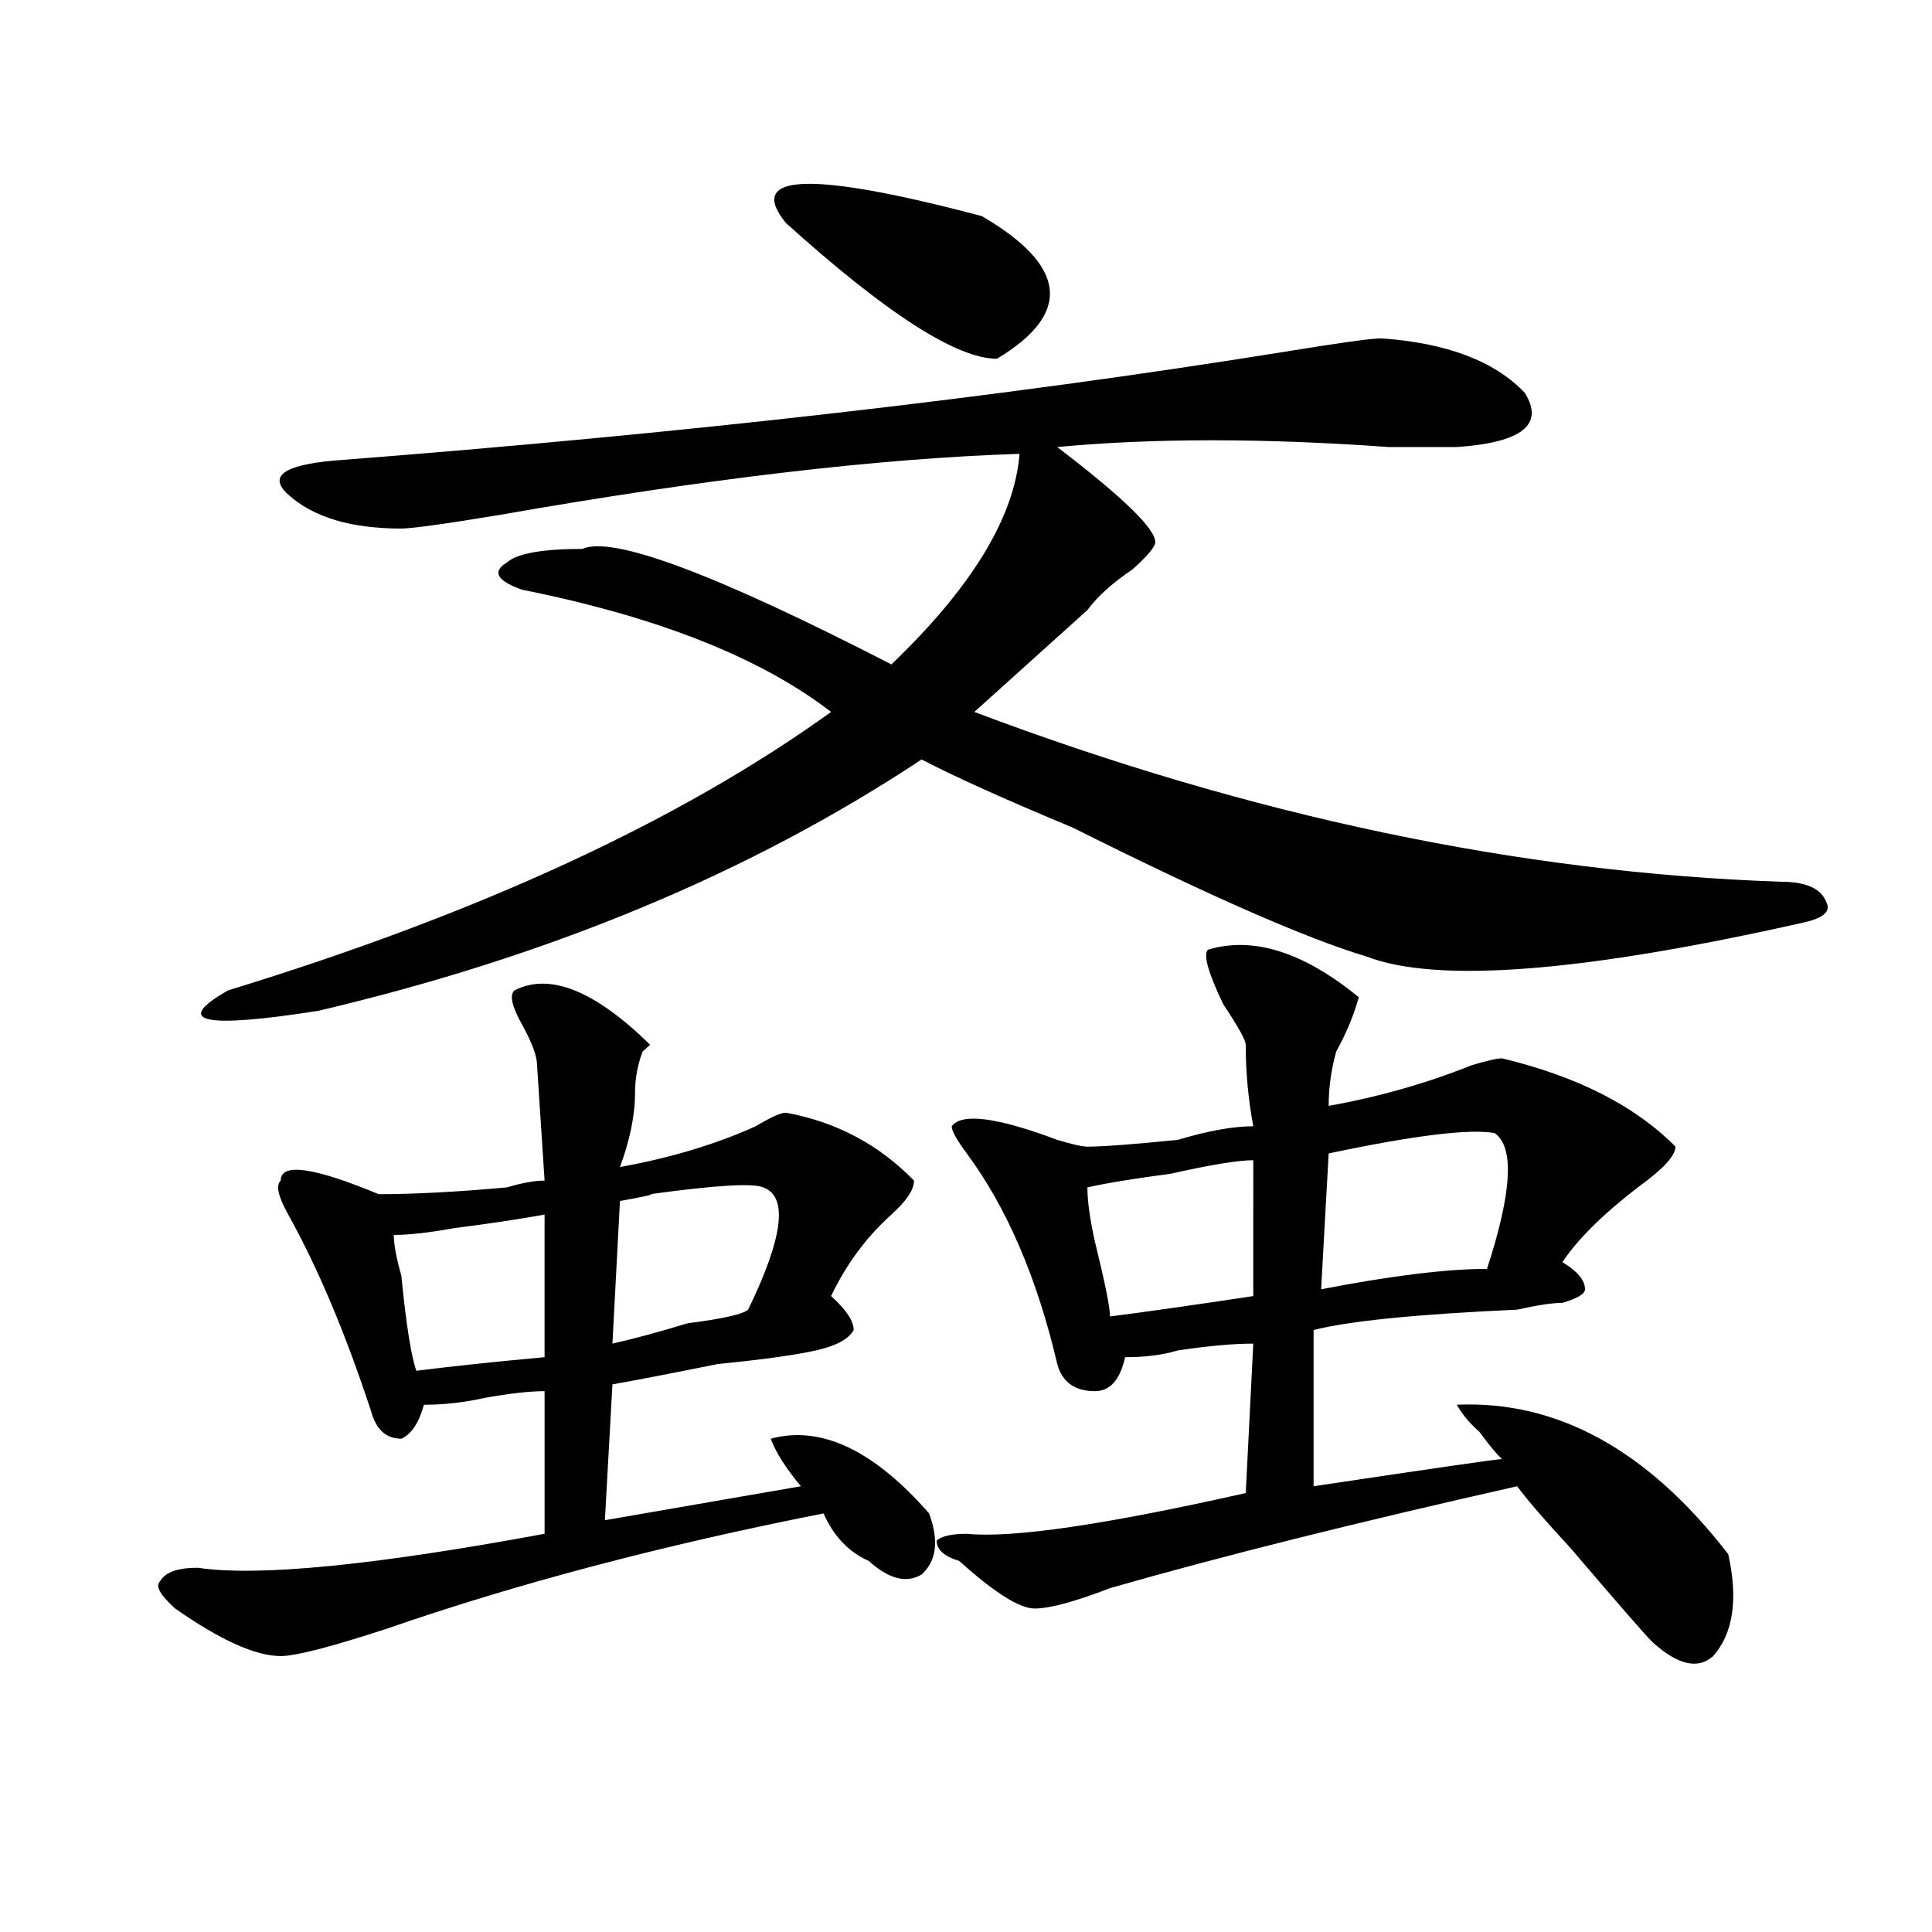 <?xml version="1.0" encoding="utf-8"?>
<!-- Generator: Adobe Illustrator 16.0.0, SVG Export Plug-In . SVG Version: 6.00 Build 0)  -->
<!DOCTYPE svg PUBLIC "-//W3C//DTD SVG 1.1//EN" "http://www.w3.org/Graphics/SVG/1.1/DTD/svg11.dtd">
<svg version="1.1" id="图层_1" xmlns="http://www.w3.org/2000/svg" xmlns:xlink="http://www.w3.org/1999/xlink" x="0px" y="0px"
	 width="1000px" height="1000px" viewBox="0 0 1000 1000" enable-background="new 0 0 1000 1000" xml:space="preserve">
<path d="M266.262,512.641c18.171-9.338,41.585,0,70.242,28.125l-3.902,3.516c-2.622,7.031-3.902,14.063-3.902,21.094
	c0,11.756-2.622,24.609-7.805,38.672c25.976-4.669,49.39-11.7,70.242-21.094c7.805-4.669,12.987-7.031,15.609-7.031
	c25.976,4.725,48.108,16.425,66.34,35.156c0,4.725-3.902,10.547-11.707,17.578c-13.048,11.756-23.414,25.818-31.219,42.188
	c7.805,7.031,11.707,12.909,11.707,17.578c-2.622,4.725-9.146,8.24-19.512,10.547c-10.427,2.362-27.316,4.725-50.73,7.031
	c-23.414,4.725-41.646,8.24-54.633,10.547l-3.902,70.313l101.461-17.578c-7.805-9.338-13.048-17.578-15.609-24.609
	c25.976-7.031,53.292,5.878,81.949,38.672c5.183,14.063,3.902,24.609-3.902,31.641c-7.805,4.669-16.95,2.307-27.316-7.031
	c-10.427-4.669-18.231-12.854-23.414-24.609c-83.29,16.425-158.716,36.31-226.336,59.766c-28.657,9.338-46.828,14.063-54.633,14.063
	c-13.048,0-31.219-8.24-54.633-24.609c-7.805-7.031-10.427-11.756-7.805-14.063c2.562-4.725,9.085-7.031,19.512-7.031
	c31.219,4.669,91.034-1.209,179.508-17.578v-73.828c-7.805,0-18.231,1.209-31.219,3.516c-10.427,2.362-20.853,3.516-31.219,3.516
	c-2.622,9.394-6.524,15.271-11.707,17.578c-7.805,0-13.048-4.669-15.609-14.063c-13.048-39.825-27.316-73.828-42.926-101.953
	c-5.243-9.338-6.524-15.216-3.902-17.578c0-9.338,16.89-7.031,50.73,7.031c18.171,0,40.304-1.153,66.34-3.516
	c7.805-2.307,14.269-3.516,19.512-3.516l-3.902-59.766c0-4.669-2.622-11.7-7.805-21.094
	C264.921,520.881,263.64,515.003,266.262,512.641z M715.031,175.141c33.78,2.362,58.535,11.755,74.145,28.125
	c10.366,16.425-1.341,25.817-35.121,28.125c-5.243,0-16.95,0-35.121,0c-65.06-4.669-122.313-4.669-171.703,0
	c33.78,25.817,50.73,42.188,50.73,49.219c0,2.362-3.902,7.031-11.707,14.063c-10.427,7.031-18.231,14.063-23.414,21.094
	c-18.231,16.425-37.743,34.003-58.535,52.734c143.046,53.943,282.249,83.222,417.551,87.891c12.987,0,20.792,3.516,23.414,10.547
	c2.562,4.725-1.341,8.24-11.707,10.547c-114.509,25.818-189.935,31.641-226.336,17.578c-31.219-9.338-81.949-31.641-152.191-66.797
	c-33.841-14.063-59.876-25.763-78.047-35.156c-88.474,58.612-192.556,101.953-312.188,130.078
	c-59.876,9.394-75.485,5.878-46.828-10.547C248.03,472.815,352.113,424.75,430.16,368.5
	c-36.462-28.125-89.754-49.219-159.996-63.281c-13.048-4.669-15.609-9.338-7.805-14.063c5.183-4.669,18.171-7.031,39.023-7.031
	c15.609-7.031,68.901,12.909,159.996,59.766c41.585-39.825,63.718-76.135,66.34-108.984
	c-72.864,2.362-162.618,12.909-269.262,31.641c-28.657,4.725-45.548,7.031-50.73,7.031c-26.036,0-45.548-5.822-58.535-17.578
	c-10.427-9.339-2.622-15.216,23.414-17.578c182.069-14.063,345.968-32.794,491.695-56.25
	C692.897,177.503,709.788,175.141,715.031,175.141z M281.871,628.656c-13.048,2.362-28.657,4.725-46.828,7.031
	c-13.048,2.362-23.414,3.516-31.219,3.516c0,4.725,1.28,11.756,3.902,21.094c2.562,25.818,5.183,42.188,7.805,49.219
	c18.171-2.307,40.304-4.669,66.34-7.031V628.656z M395.039,614.594c-5.243-2.307-24.755-1.153-58.535,3.516
	c2.562,0-2.622,1.209-15.609,3.516l-3.902,73.828c10.366-2.307,23.414-5.822,39.023-10.547c18.171-2.307,28.597-4.669,31.219-7.031
	C405.405,640.412,408.026,619.318,395.039,614.594z M406.746,115.375c-20.853-25.763,12.987-26.917,101.461-3.516
	c44.206,25.817,46.828,50.427,7.805,73.828C495.159,185.688,458.757,162.286,406.746,115.375z M625.277,491.547
	c23.414-7.031,49.39,1.209,78.047,24.609c-2.622,9.394-6.524,18.787-11.707,28.125c-2.622,9.394-3.902,18.787-3.902,28.125
	c25.976-4.669,50.73-11.7,74.145-21.094c7.805-2.307,12.987-3.516,15.609-3.516c39.023,9.394,68.901,24.609,89.754,45.703
	c0,4.725-6.524,11.756-19.512,21.094c-18.231,14.063-31.219,26.972-39.023,38.672c7.805,4.725,11.707,9.394,11.707,14.063
	c0,2.362-3.902,4.725-11.707,7.031c-5.243,0-13.048,1.209-23.414,3.516c-52.071,2.362-87.192,5.878-105.363,10.547v80.859
	c62.438-9.338,94.937-14.063,97.559-14.063c-2.622-2.307-6.524-7.031-11.707-14.063c-5.243-4.669-9.146-9.338-11.707-14.063
	c52.011-2.307,98.839,23.456,140.484,77.344c5.183,23.4,2.562,40.979-7.805,52.734c-7.805,7.031-18.231,4.669-31.219-7.031
	c-2.622-2.362-16.95-18.787-42.926-49.219c-13.048-14.063-22.134-24.609-27.316-31.641c-83.29,18.787-153.532,36.31-210.727,52.734
	c-18.231,7.031-31.219,10.547-39.023,10.547s-20.853-8.24-39.023-24.609c-7.805-2.362-11.707-5.822-11.707-10.547
	c2.562-2.307,7.805-3.516,15.609-3.516c23.414,2.362,71.522-4.669,144.387-21.094l3.902-77.344c-10.427,0-23.414,1.209-39.023,3.516
	c-7.805,2.362-16.95,3.516-27.316,3.516c-2.622,11.756-7.805,17.578-15.609,17.578c-10.427,0-16.95-4.669-19.512-14.063
	c-10.427-44.494-26.036-80.859-46.828-108.984c-5.243-7.031-7.805-11.7-7.805-14.063c5.183-7.031,23.414-4.669,54.633,7.031
	c7.805,2.362,12.987,3.516,15.609,3.516c7.805,0,23.414-1.153,46.828-3.516c15.609-4.669,28.597-7.031,39.023-7.031
	c-2.622-14.063-3.902-28.125-3.902-42.188c0-2.307-3.902-9.338-11.707-21.094C625.277,503.303,622.655,493.909,625.277,491.547z
	 M648.691,600.531c-7.805,0-22.134,2.362-42.926,7.031c-18.231,2.362-32.56,4.725-42.926,7.031c0,7.031,1.28,16.425,3.902,28.125
	c5.183,21.094,7.805,34.003,7.805,38.672c18.171-2.307,42.926-5.822,74.145-10.547V600.531z M773.566,586.469
	c-13.048-2.307-41.646,1.209-85.852,10.547l-3.902,70.313c36.401-7.031,64.999-10.547,85.852-10.547
	C782.651,616.956,783.933,593.5,773.566,586.469z"/>
</svg>
